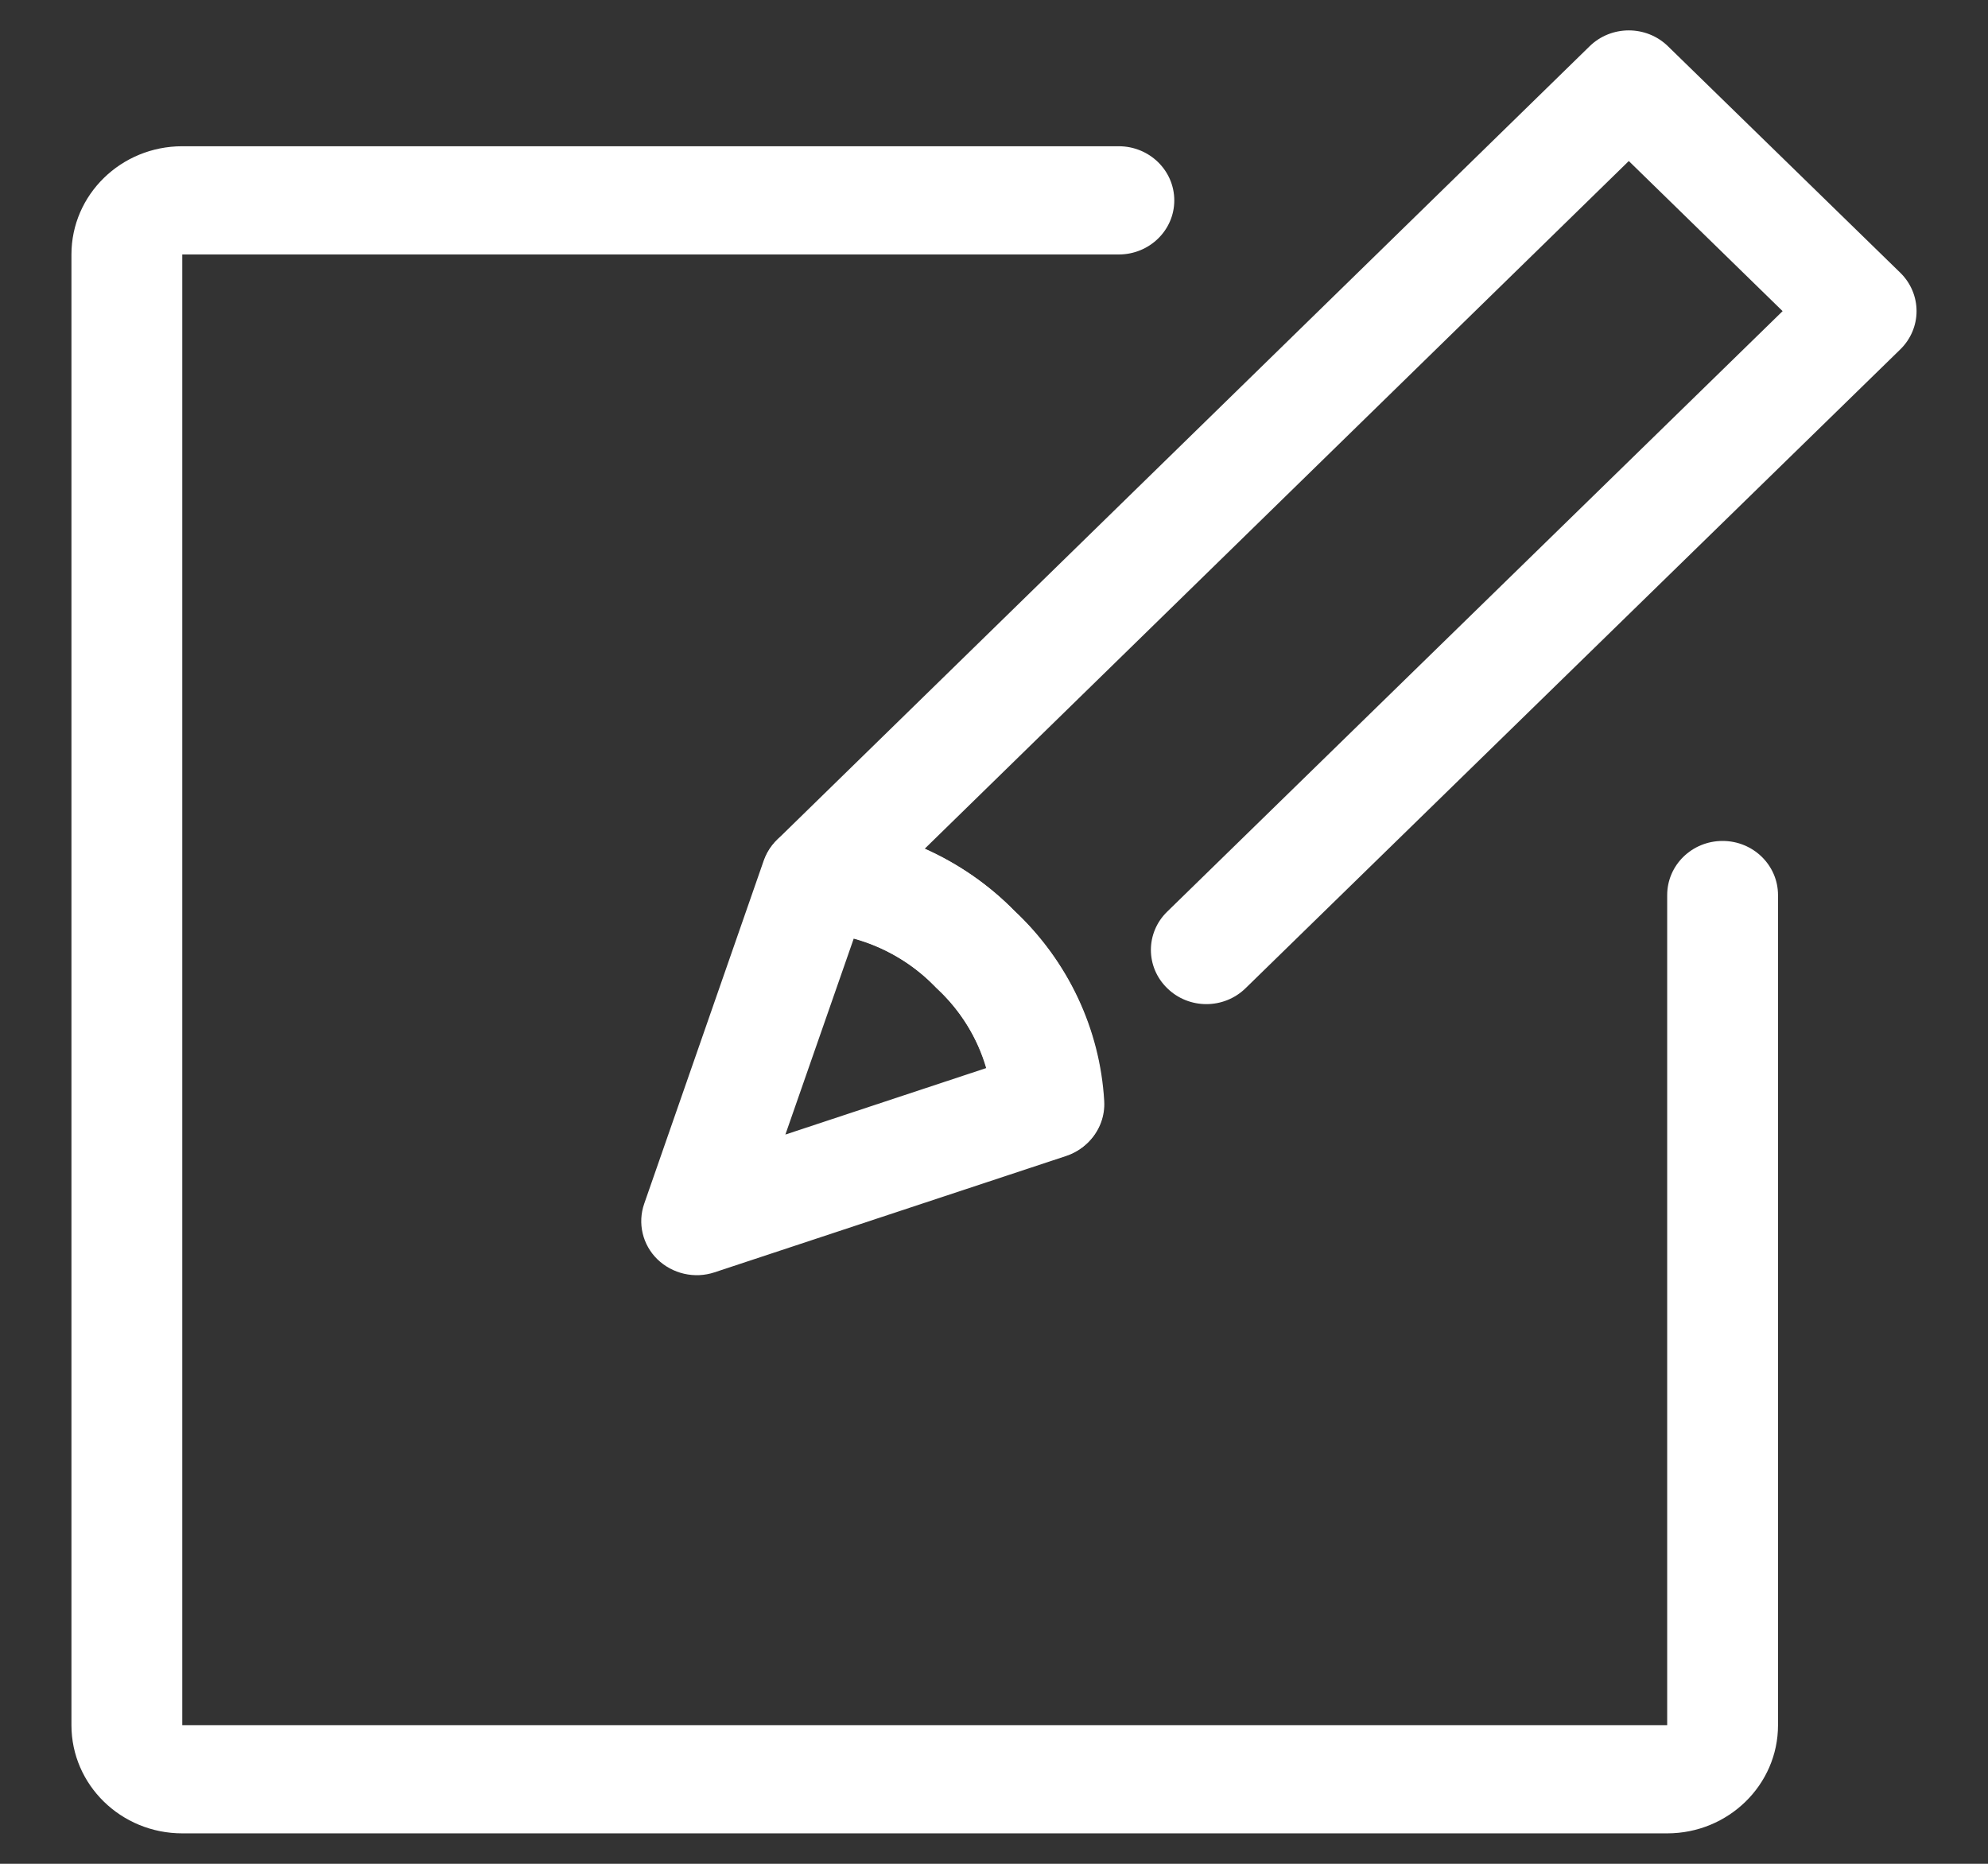 <svg width="16" height="15" viewBox="0 0 16 15" fill="none" xmlns="http://www.w3.org/2000/svg">
<rect x="0" y="0" width="16" height="15" fill="#333333" stroke="none"/>
<path fill-rule="evenodd" clip-rule="evenodd" d="M0.575 2.048C0.575 1.567 0.974 1.177 1.467 1.177H9.004C9.251 1.177 9.451 1.372 9.451 1.613C9.451 1.853 9.251 2.048 9.004 2.048H1.467V13.884L13.418 13.884V7.204C13.418 6.963 13.617 6.768 13.864 6.768C14.11 6.768 14.31 6.963 14.31 7.204V13.884C14.31 14.365 13.91 14.755 13.418 14.755H1.467C0.974 14.755 0.575 14.365 0.575 13.884V2.048Z" fill="white"/>
<path fill-rule="evenodd" clip-rule="evenodd" d="M12.793 0.373C12.967 0.202 13.25 0.202 13.424 0.372L15.294 2.195C15.378 2.277 15.425 2.388 15.425 2.504C15.425 2.619 15.378 2.73 15.294 2.812L10.025 7.953C9.85 8.124 9.568 8.124 9.394 7.953C9.219 7.783 9.219 7.507 9.394 7.337L14.347 2.504L13.109 1.296L7.443 6.83C7.712 6.95 7.958 7.12 8.166 7.332C8.595 7.735 8.853 8.28 8.887 8.861C8.901 9.101 8.713 9.307 8.467 9.321C8.221 9.334 8.01 9.151 7.996 8.911C7.974 8.548 7.812 8.206 7.542 7.956C7.536 7.951 7.531 7.945 7.525 7.939C7.27 7.676 6.921 7.518 6.549 7.498C6.374 7.488 6.22 7.379 6.157 7.218C6.094 7.058 6.134 6.876 6.258 6.755L12.793 0.373Z" fill="white"/>
<path fill-rule="evenodd" clip-rule="evenodd" d="M6.146 6.928C6.21 6.744 6.391 6.624 6.589 6.633C7.188 6.66 7.752 6.911 8.166 7.333C8.596 7.737 8.852 8.287 8.882 8.87C8.892 9.064 8.768 9.241 8.579 9.304L5.75 10.24C5.59 10.293 5.412 10.252 5.291 10.135C5.171 10.018 5.13 9.844 5.185 9.687L6.146 6.928ZM6.871 7.554L6.321 9.131L7.937 8.596C7.867 8.354 7.731 8.132 7.542 7.956C7.536 7.951 7.531 7.945 7.526 7.94C7.346 7.755 7.119 7.622 6.871 7.554Z" fill="white"/>
</svg>
